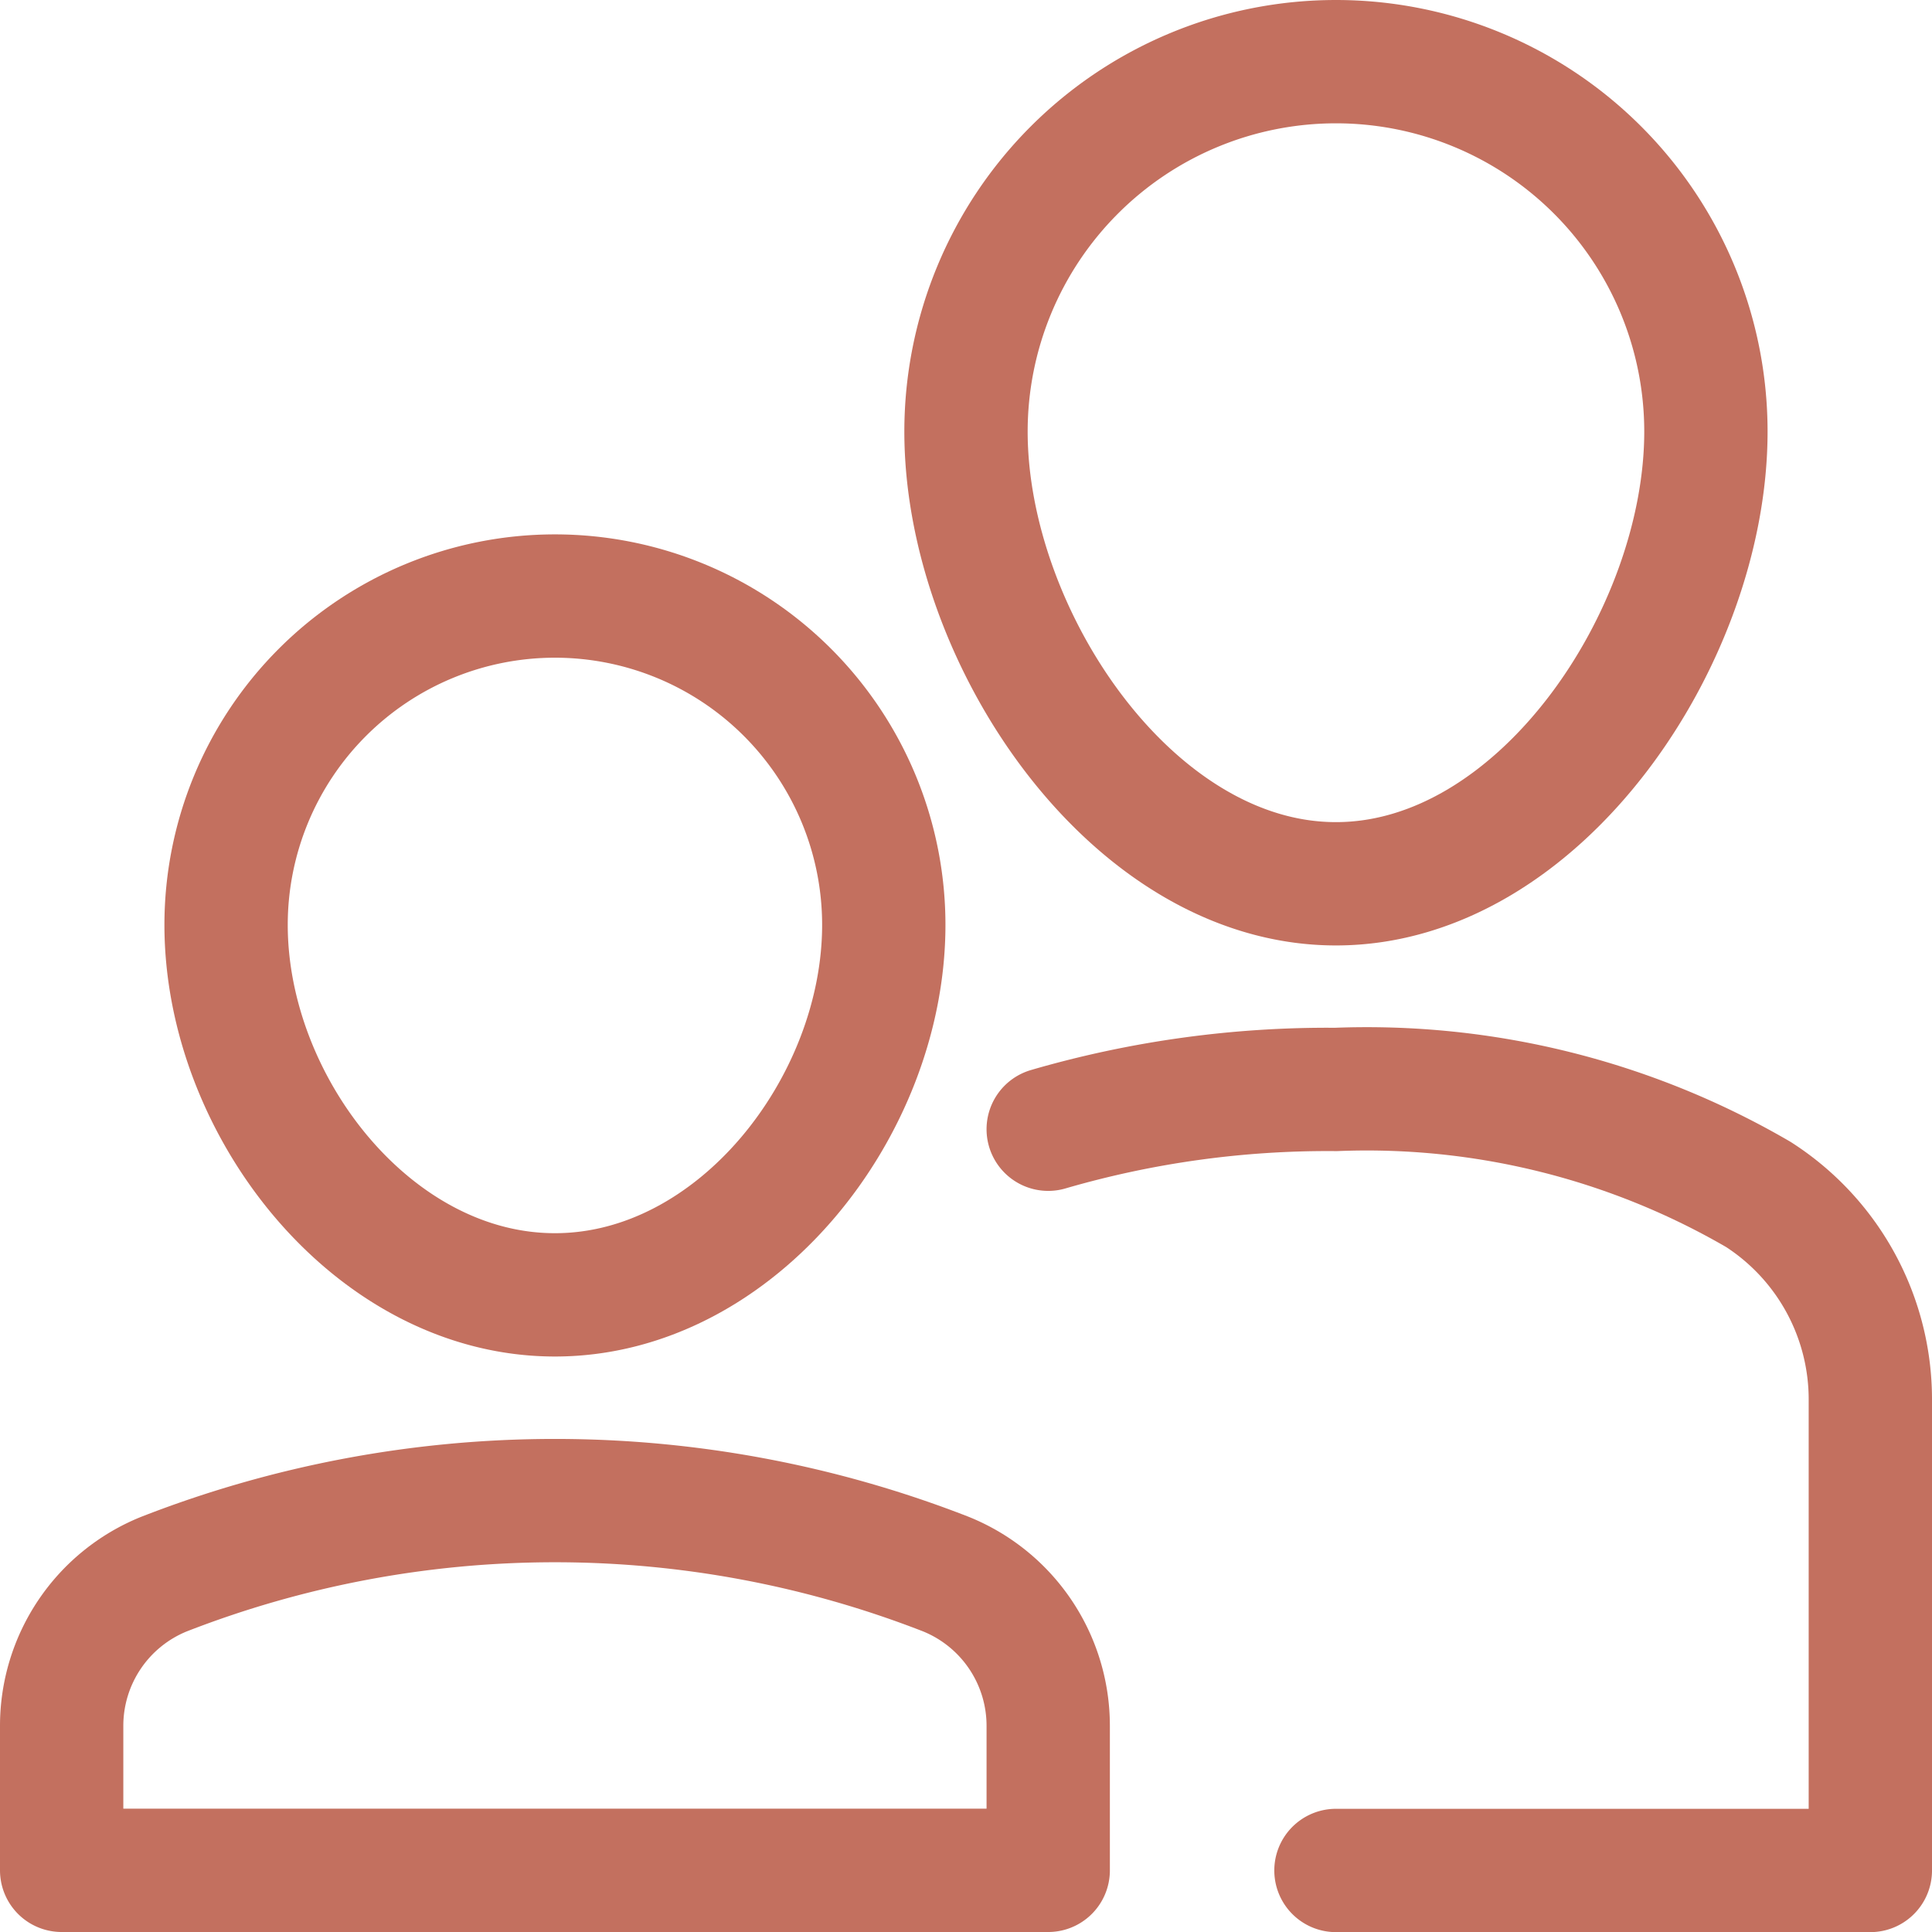 <svg xmlns="http://www.w3.org/2000/svg" width="47" height="47" viewBox="0 0 47 47"><defs><style>.a{fill:none;stroke:#c3705f;stroke-linecap:round;stroke-linejoin:round;stroke-width:3px;}</style></defs><g transform="translate(-321.72 -446.329)"><path class="a" d="M345.22,456.829a9,9,0,0,1,18,0c0,4.971-4.029,11-9,11S345.22,461.8,345.22,456.829Z"/><path class="a" d="M347.22,473.8a24.315,24.315,0,0,1,7-.968,18.942,18.942,0,0,1,10.273,2.553,5.928,5.928,0,0,1,2.727,5.031v11.416h-13"/><path class="a" d="M327.22,468.829a8,8,0,0,1,16,0c0,4.418-3.582,9-8,9S327.22,473.247,327.22,468.829Z"/><path class="a" d="M347.22,488.323a3.98,3.98,0,0,0-2.488-3.7,26.182,26.182,0,0,0-19.024,0,3.981,3.981,0,0,0-2.488,3.7v3.506h24Z"/></g></svg>